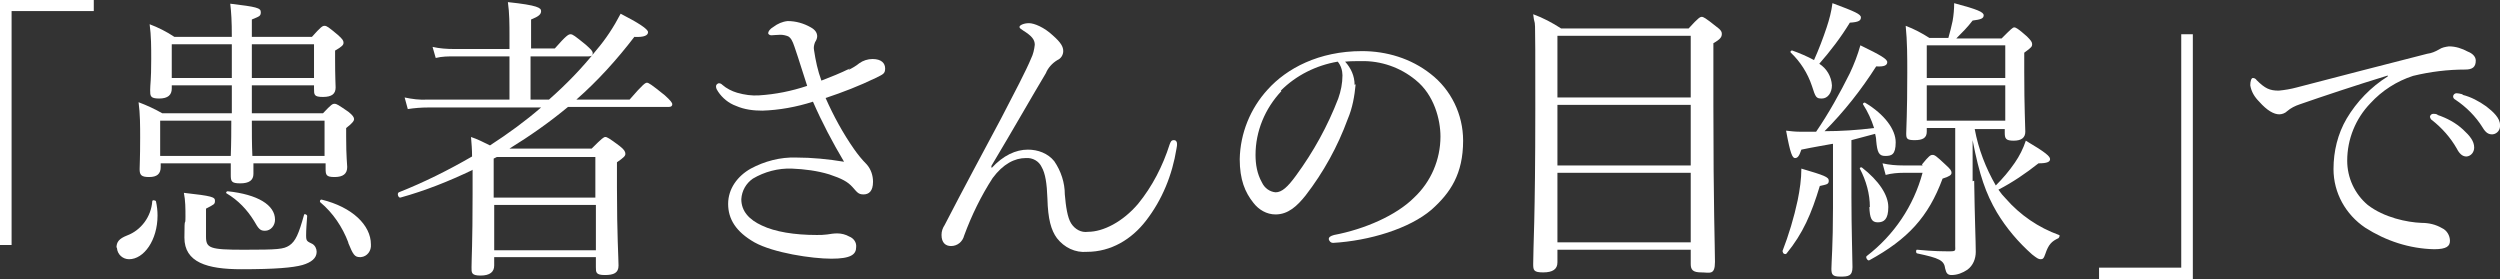 <?xml version="1.0" encoding="UTF-8"?>
<svg id="_レイヤー_1" data-name="レイヤー_1" xmlns="http://www.w3.org/2000/svg" version="1.1" viewBox="0 0 474.5 53">
  <rect x="0" y="0" width="474.5" height="53" fill="#333333" stroke="none"/>
  <!-- Generator: Adobe Illustrator 29.3.1, SVG Export Plug-In . SVG Version: 2.1.0 Build 151)  -->
  <defs>
    <style>
      .st0 {
        fill: #fff;
      }
    </style>
  </defs>
  <path class="st0" d="M17.8,2.1H2.2v44.4H0V0h17.8v2.1Z"/>
  <path class="st0" d="M22.1,47.1c0-1.2.5-1.8,2-2.4,2.7-1,4.6-3.6,4.8-6.5,0-.3.6-.2.7,0,.2.9.3,1.8.3,2.7,0,4.7-2.6,8.3-5.4,8.3-1.2,0-2.2-.9-2.3-2.1,0,0,0-.1,0-.2M44,7c0-3-.1-4.6-.3-6.3,5,.6,5.8.8,5.8,1.6s-.3.8-1.7,1.4v3.3h11.4c1.7-1.9,2-2.1,2.4-2.1s.7.2,2.5,1.7c.9.8,1.1,1.1,1.1,1.5s-.2.7-1.6,1.5v1.5c0,3.5.1,5.1.1,5.5,0,1.2-.7,1.8-2.4,1.8s-1.7-.4-1.7-1.6v-.6h-11.8c0,1.8,0,3.5,0,5.3h13.5c1.6-1.7,1.8-1.8,2.2-1.8s.7.2,2.6,1.5c.9.7,1.1,1.1,1.1,1.4s-.2.7-1.5,1.7v1.7c0,3.8.2,5.2.2,5.7,0,1.3-.8,1.9-2.4,1.9s-1.7-.4-1.7-1.6v-1h-13.7c0,.9,0,1.5,0,2,0,1.2-.8,1.8-2.5,1.8s-1.8-.4-1.8-1.6,0-1.1,0-2.2h-13.3v.7c0,1.3-.7,1.9-2.2,1.9s-1.8-.4-1.8-1.5.1-1.7.1-6c0-2.2,0-4.5-.3-6.7,1.6.6,3.1,1.3,4.5,2.1h13.2v-5.3h-11.4v.6c0,1.2-.7,1.9-2.4,1.9s-1.7-.5-1.7-1.6.2-1.7.2-5.9c0-2.2,0-4.4-.3-6.6,1.6.6,3.2,1.4,4.7,2.4h10.9ZM30.4,22.9v6.7h13.4c.1-2.5.1-5.2.1-6.7h-13.5ZM32.6,14.8h11.4v-6.4h-11.4v6.4ZM39.1,44.9c0,2.2.7,2.5,7.2,2.5s7.5-.1,8.6-.8c1.2-.8,1.8-2.2,2.8-5.8,0-.3.6-.1.6.2-.1,1.4-.2,2.6-.2,3.7s.2,1.1,1.2,1.6c.5.3.8.9.8,1.5,0,1.2-1,2-2.7,2.5-1.8.5-5.1.8-11.6.8s-10.8-1.3-10.8-6,.2-1.7.2-4c0-1.5,0-3-.3-4.5,5.4.6,5.9.8,5.9,1.5s-.2.7-1.7,1.5v5.3ZM48.2,41.9c-1.3-2.1-3-3.9-5.2-5.2-.2-.1,0-.4.2-.4,5.7.6,9,2.6,9,5.4,0,1.1-.8,2.1-1.9,2.1,0,0,0,0,0,0-.9,0-1.2-.3-2.1-1.9M47.8,14.8h11.8v-6.4h-11.8v6.4ZM47.8,22.9c0,2.2,0,4.5.1,6.7h13.7v-6.7h-13.8ZM66.1,46c-1.1-2.9-2.9-5.6-5.3-7.6-.2-.2,0-.6.3-.5,5.7,1.4,9.3,4.8,9.3,8.5.1,1.2-.7,2.3-1.9,2.4,0,0-.1,0-.2,0-1,0-1.3-.5-2.2-2.7"/>
  <path class="st0" d="M89.6,32.3c-4.4,2.1-8.9,3.9-13.6,5.2-.4.1-.7-.8-.3-1,4.8-1.9,9.4-4.2,13.9-6.8,0-1.3-.1-2.5-.2-3.7,1.2.4,2.4,1,3.6,1.6,3.4-2.2,6.7-4.6,9.7-7.2h-21.4c-1.3,0-2.6.1-3.9.3l-.6-2.2c1.4.3,2.9.5,4.4.4h15.5v-8.2h-10.4c-1.2,0-2.4,0-3.6.3l-.6-2.1c1.3.3,2.7.4,4.1.4h10.5v-2.5c0-2.1,0-4.3-.3-6.4,5.7.6,6.3,1.1,6.3,1.7s-.4,1-1.9,1.6v5.5h4.5c2.2-2.5,2.6-2.7,3-2.7s.8.3,2.9,2c1,.9,1.3,1.2,1.3,1.6s-.2.6-.8.6h-11v8.2h3.5c3.3-2.9,6.3-6,9-9.4,1.8-2.1,3.3-4.4,4.6-6.9,3.3,1.7,5.2,2.9,5.2,3.5s-.7,1-2.6.9c-3.3,4.3-6.9,8.3-11,11.9h10.1c2.6-3,3-3.2,3.3-3.2s.8.3,3.4,2.4c1.1,1,1.4,1.4,1.4,1.7s-.2.5-.7.5h-19.1c-3.5,2.9-7.2,5.5-11.1,7.9h15.6c2-2,2.3-2.2,2.6-2.2s.7.2,2.7,1.7c.9.7,1.1,1.1,1.1,1.5s-.3.7-1.6,1.6v4.8c0,9,.3,13.4.3,14.8s-.9,1.8-2.6,1.8-1.7-.5-1.7-1.5v-1.9h-19.3v1.6c0,1.2-.8,1.9-2.6,1.9s-1.7-.6-1.7-1.6c0-1.6.2-4.4.2-13.9v-4.6ZM93.7,30.1v7.4h19.3v-7.7h-18.7l-.6.3ZM113.1,38.9h-19.3v8.6h19.3v-8.6Z"/>
  <path class="st0" d="M161,13.3c.8-.4,1.5-.8,2.1-1.3.7-.5,1.6-.8,2.5-.8,1.7,0,2.4.8,2.4,1.8s-.4,1.1-1.8,1.8c-3.1,1.5-6.2,2.7-9.5,3.8,1.5,3.4,3.3,6.7,5.4,9.7.7,1,1.5,2,2.4,2.9.8.9,1.2,2.1,1.2,3.3,0,1.8-.8,2.4-1.8,2.4s-1.2-.4-2.1-1.4c-.9-1-2-1.6-4.4-2.4-2.3-.7-4.7-1-7.1-1.1-2.6-.1-5.2.6-7.4,1.9-1.3.9-2.1,2.3-2.2,3.9,0,2.3,1.5,3.9,3.9,5,2.5,1.2,6.2,1.8,10.4,1.8.7,0,1.3,0,2-.1.6-.1,1.3-.2,1.9-.2.8,0,1.6.2,2.3.6.8.3,1.4,1.1,1.3,2,0,1.4-1,2.2-4.7,2.2s-11-1.1-14.6-3.1c-3.5-2-5-4.4-5-7.3s1.8-5.3,4.3-6.7c2.6-1.4,5.6-2.2,8.6-2.1,3,0,6.1.3,9.1.8-2.2-3.7-4.2-7.5-5.9-11.4-3.1,1-6.4,1.6-9.6,1.7-1.7,0-3.4-.2-5-.9-1.4-.5-2.6-1.5-3.4-2.7-.2-.3-.4-.6-.4-1,0-.3.2-.5.5-.6.3,0,.5.1.7.3.8.7,1.8,1.2,2.8,1.5,1.4.4,2.8.6,4.2.5,3.1-.2,6.1-.8,9.1-1.8-.8-2.4-1.5-4.8-2.4-7.4-.4-1.2-.7-1.7-1.2-2-.5-.2-1-.3-1.5-.3-.6,0-1.4.1-1.7.1s-.6-.2-.6-.4c0-.3.3-.8,1-1.2.8-.6,1.7-1,2.7-1.1,1.5,0,3,.4,4.4,1.2.9.5,1.2,1.1,1.2,1.7,0,.4-.2.8-.4,1.1-.2.5-.3,1-.2,1.5.3,2,.7,3.9,1.4,5.8,1.8-.7,3.6-1.4,5.4-2.3"/>
  <path class="st0" d="M188.2,31.9c2.2-2.4,4.6-3.5,6.9-3.5,1.9,0,3.8.7,5,2.2,1.3,1.9,2,4.1,2,6.3.2,2.3.5,4.4,1.2,5.5.7,1.1,1.9,1.8,3.2,1.6,2.9,0,6.6-1.9,9.5-5.3,2.7-3.3,4.7-7.2,6-11.3.2-.5.3-.8.8-.8.4,0,.6.3.6.7,0,0,0,0,0,0,0,.2,0,.5-.1.9-.8,5-2.7,9.7-5.8,13.7-2.7,3.5-6.6,5.9-11.2,5.9-2.2.2-4.3-.8-5.7-2.6-1.1-1.5-1.7-3.6-1.8-7.5-.1-2.9-.4-4.8-1.1-6-.5-1.1-1.7-1.8-3-1.7-2.1,0-4.3,1.1-6.3,3.8-2.2,3.4-4,7.1-5.4,10.9-.3,1.2-1.3,2-2.5,2-1,0-1.8-.6-1.8-2.1,0-.7.2-1.3.6-1.9,3.5-6.8,7.4-14,10.7-20.2,2.6-5,4.8-9.2,5.7-11.4.4-.8.6-1.7.7-2.6,0-1-.6-1.7-2.2-2.7-.4-.3-.7-.4-.7-.7s.8-.7,1.8-.7,2.9.8,4.5,2.3c1.6,1.4,2,2.2,2,3,0,.7-.4,1.4-1.1,1.7-1,.6-1.8,1.5-2.2,2.5-2.7,4.5-5.8,10-10.4,17.7h.1Z"/>
  <path class="st0" d="M257.3,16c-.2,2.2-.6,4.5-1.5,6.6-1.9,5.2-4.6,10.1-8,14.5-1.6,2-3.3,3.6-5.7,3.6-1.7,0-3.2-.9-4.2-2.2-1.6-2-2.6-4.4-2.6-8.3.1-4.9,2-9.6,5.3-13.2,3.6-4,9.7-7.3,17.9-7.3,4.7,0,9.3,1.4,13,4.3,3.9,3,6.2,7.7,6.2,12.7,0,6.3-2.4,9.9-6,13.1-4.2,3.6-11.8,5.9-18.7,6.3-.4,0-.7-.3-.8-.7,0-.4.3-.6,1-.8,5.8-1.1,11.8-3.7,15.2-7.1,3.2-3,5-7.2,5-11.6,0-3.2-1.2-7.9-4.7-10.7-2.9-2.4-6.6-3.7-10.4-3.6-1,0-2,0-3,.1,1.1,1.2,1.8,2.7,1.8,4.4M243.2,17.3c-3.1,3.3-4.9,7.6-4.9,12.1,0,1.8.3,3.6,1.2,5.2.5,1.1,1.5,1.8,2.6,1.9,1.2,0,2.3-1,3.9-3.2,3.3-4.5,6-9.4,8-14.6.5-1.4.8-2.9.8-4.4,0-.9-.3-1.9-.9-2.6-4.1.7-7.9,2.6-10.8,5.5"/>
  <path class="st0" d="M295.6,49.8c0,1.3-.9,1.9-2.7,1.9s-1.9-.4-1.9-1.6c0-3.4.4-8.2.4-29.5s0-14.2-.4-17.9c1.9.7,3.6,1.6,5.3,2.7h24.2c1.9-2.1,2.2-2.2,2.5-2.2s.7.2,2.7,1.8c1,.7,1.1,1.1,1.1,1.4,0,.6-.2,1-1.6,1.8v11.9c0,19,.3,27,.3,29.6s-1,2-2.6,2-2-.5-2-1.6v-2.7h-25.3v2.4ZM320.9,6.8h-25.3v11.7h25.3V6.8ZM295.6,31.4h25.3v-11.5h-25.3v11.5ZM295.6,46h25.3v-13.2h-25.3v13.2Z"/>
  <path class="st0" d="M338.3,47.7c1.2-3.1,2.2-6.4,2.9-9.7.4-2,.7-4,.7-6,4.4,1.3,5.2,1.6,5.2,2.3s-.4.7-1.7,1c-1.6,5.3-3.2,9-6.3,12.8-.2.3-.8,0-.7-.3M347.8,27.3c-1.6.3-3.5.6-5.9,1.1-.4,1.2-.7,1.6-1.2,1.6s-.9-.8-1.7-5.2c.9.1,1.7.2,2.6.2,1.1,0,2.2,0,3.1,0,2.4-3.5,4.5-7.3,6.4-11.1.8-1.7,1.5-3.5,2-5.3,3.9,1.9,5.1,2.6,5.1,3.2s-.6.9-2.1.8c-2.8,4.4-6.1,8.6-9.8,12.3,3.1,0,6.2-.2,9.4-.6-.5-1.6-1.2-3.1-2.1-4.5-.1-.2.3-.4.4-.3,3.7,2.2,5.8,5.1,5.8,7.5s-.8,2.6-2,2.6-1.5-.7-1.7-2.9c0-.4-.1-.9-.2-1.3-1.5.4-3,.8-4.5,1.2v10.8c0,6.1.2,11.6.2,13.3s-.8,1.8-2.3,1.8-1.7-.4-1.7-1.5.3-4.6.3-11.5v-12.2ZM347.7,16.2c0,1.4-.8,2.5-1.9,2.5s-1.2-.2-1.9-2.4c-.8-2.4-2.2-4.6-4-6.3-.2-.2.1-.5.3-.4,1.4.5,2.8,1.1,4.1,1.8.9-2,1.7-4.1,2.4-6.2.5-1.5.9-3,1.1-4.6,4.3,1.6,5.4,2.1,5.4,2.7s-.4.9-2.1,1c-1.7,2.8-3.7,5.4-5.8,7.8,1.4.9,2.3,2.4,2.4,4.1M354.9,39.3c0-2.5-.7-5-1.9-7.3-.1-.2.3-.3.4-.2,3.2,2.5,5,5.2,5,7.5s-.8,2.9-2,2.9-1.5-.8-1.6-2.9M364.8,31.2c1.3-1.6,1.6-1.8,2-1.8s.7.2,2.4,1.8c1,.9,1.2,1.2,1.2,1.6s-.4.7-1.7,1.1c-2.7,7.3-6.6,11.5-13.9,15.5-.3.2-.8-.6-.5-.8,5.2-4,8.9-9.5,10.6-15.8h-3.6c-1.1,0-2.3.1-3.4.4l-.6-2.2c1.3.3,2.6.4,3.9.4h3.7ZM374.7,34.3c.1,7.1.3,11.6.3,13.5,0,1.3-.5,2.6-1.6,3.4-.9.6-1.9,1-3,1-.7,0-1-.3-1.2-1.2-.2-1.6-1.1-2-5.3-2.9-.3,0-.3-.8,0-.7,3.1.3,5,.3,6.2.3s1-.2,1-1v-22.4h-5.4v.7c0,1.2-.8,1.6-2.3,1.6s-1.6-.3-1.6-1.3.2-3.5.2-11.5c0-3,0-5.9-.3-8.9,1.6.6,3.1,1.4,4.5,2.3h3.6c.3-1.1.6-2.2.8-3.2.2-1.1.3-2.3.3-3.4,4.5,1.2,5.6,1.7,5.6,2.3s-.5.8-2.1,1c-.9,1.2-2,2.3-3.1,3.4h8.6c1.8-1.8,2.1-2.1,2.4-2.1s.7.2,2.4,1.7c.8.8,1,1.1,1,1.5s-.1.6-1.5,1.6v3.7c0,6.8.2,10.2.2,11.3s-.7,1.7-2.2,1.7-1.7-.4-1.7-1.5v-.7h-5.7c.7,3.8,2.1,7.4,4,10.7,1.3-1.3,2.5-2.7,3.6-4.3.9-1.3,1.6-2.7,2.1-4.2,3.9,2.3,4.6,3,4.6,3.5s-.5.8-2.2.8c-2.4,1.9-4.9,3.6-7.6,5,.4.6.9,1.2,1.4,1.7,2.7,3.1,6.2,5.5,10.1,6.9.2,0,.1.4-.1.6-1.3.6-1.9,1.2-2.5,3-.3.9-.5,1-.9,1s-.7-.2-1.6-.9c-2.6-2.3-4.9-5-6.7-8-2.1-3.6-3.3-7-4.6-13.7v7.8ZM380.6,8.6h-14.9v6.2h14.9v-6.2ZM365.7,22.9h14.9v-6.7h-14.9v6.7Z"/>
  <path class="st0" d="M398.4,50.8h15.6V6.5h2.2v46.5h-17.8v-2.1Z"/>
  <path class="st0" d="M453.3,14.3c-6.2,1.9-12.5,4-16.8,5.5-.9.3-1.7.7-2.4,1.3-.4.4-1,.6-1.5.6-1,0-2.3-.7-3.8-2.4-.9-.9-1.5-1.9-1.7-3.1,0-.8.2-1.4.5-1.4.3,0,.6.2.7.4,1.6,1.6,2.5,2,4.2,2,1.1-.1,2.3-.3,3.4-.6,8.1-2.1,16.5-4.3,24.8-6.4.8-.1,1.5-.4,2.2-.8.6-.4,1.2-.5,1.9-.6,1.3,0,2.5.4,3.6,1,.8.3,1.5.9,1.5,1.7,0,1.2-.6,1.7-2,1.7-3.3,0-6.6.4-9.9,1.2-3.1,1-5.9,2.8-8.1,5.2-2.8,2.9-4.4,6.8-4.4,10.9,0,3.2,1.4,6.3,3.9,8.4,3.1,2.4,7.5,3.3,10.2,3.4,1.4,0,2.7.3,3.9,1,.9.4,1.5,1.4,1.5,2.4,0,1-.6,1.6-3,1.6-4.7-.1-9.2-1.6-13.1-4.1-3.7-2.5-6-6.6-6-11.1,0-3.4.8-6.7,2.5-9.6,1.9-3.2,4.6-6,7.8-8v-.2ZM462.6,21.8c1.8.6,3.5,1.5,4.9,2.8,1.3,1.2,2.1,2.2,2.1,3.4,0,.9-.6,1.6-1.4,1.7,0,0,0,0-.1,0-.7,0-1.3-.5-1.8-1.5-1.2-2.1-2.8-3.9-4.7-5.4-.2-.1-.3-.3-.4-.6,0-.3.3-.6.6-.6,0,0,0,0,0,0,.3,0,.6,0,.9.2M467.4,18c1.6.4,3.1,1.2,4.5,2.2,1.3,1,2.6,2.2,2.6,3.5.1.9-.5,1.7-1.4,1.8,0,0,0,0-.1,0-.7,0-1.2-.3-1.8-1.3-1.3-2.1-3.1-3.9-5.2-5.3-.2-.1-.4-.3-.4-.6,0-.3.3-.6.6-.6.4,0,.8.1,1.2.2"/>
</svg>